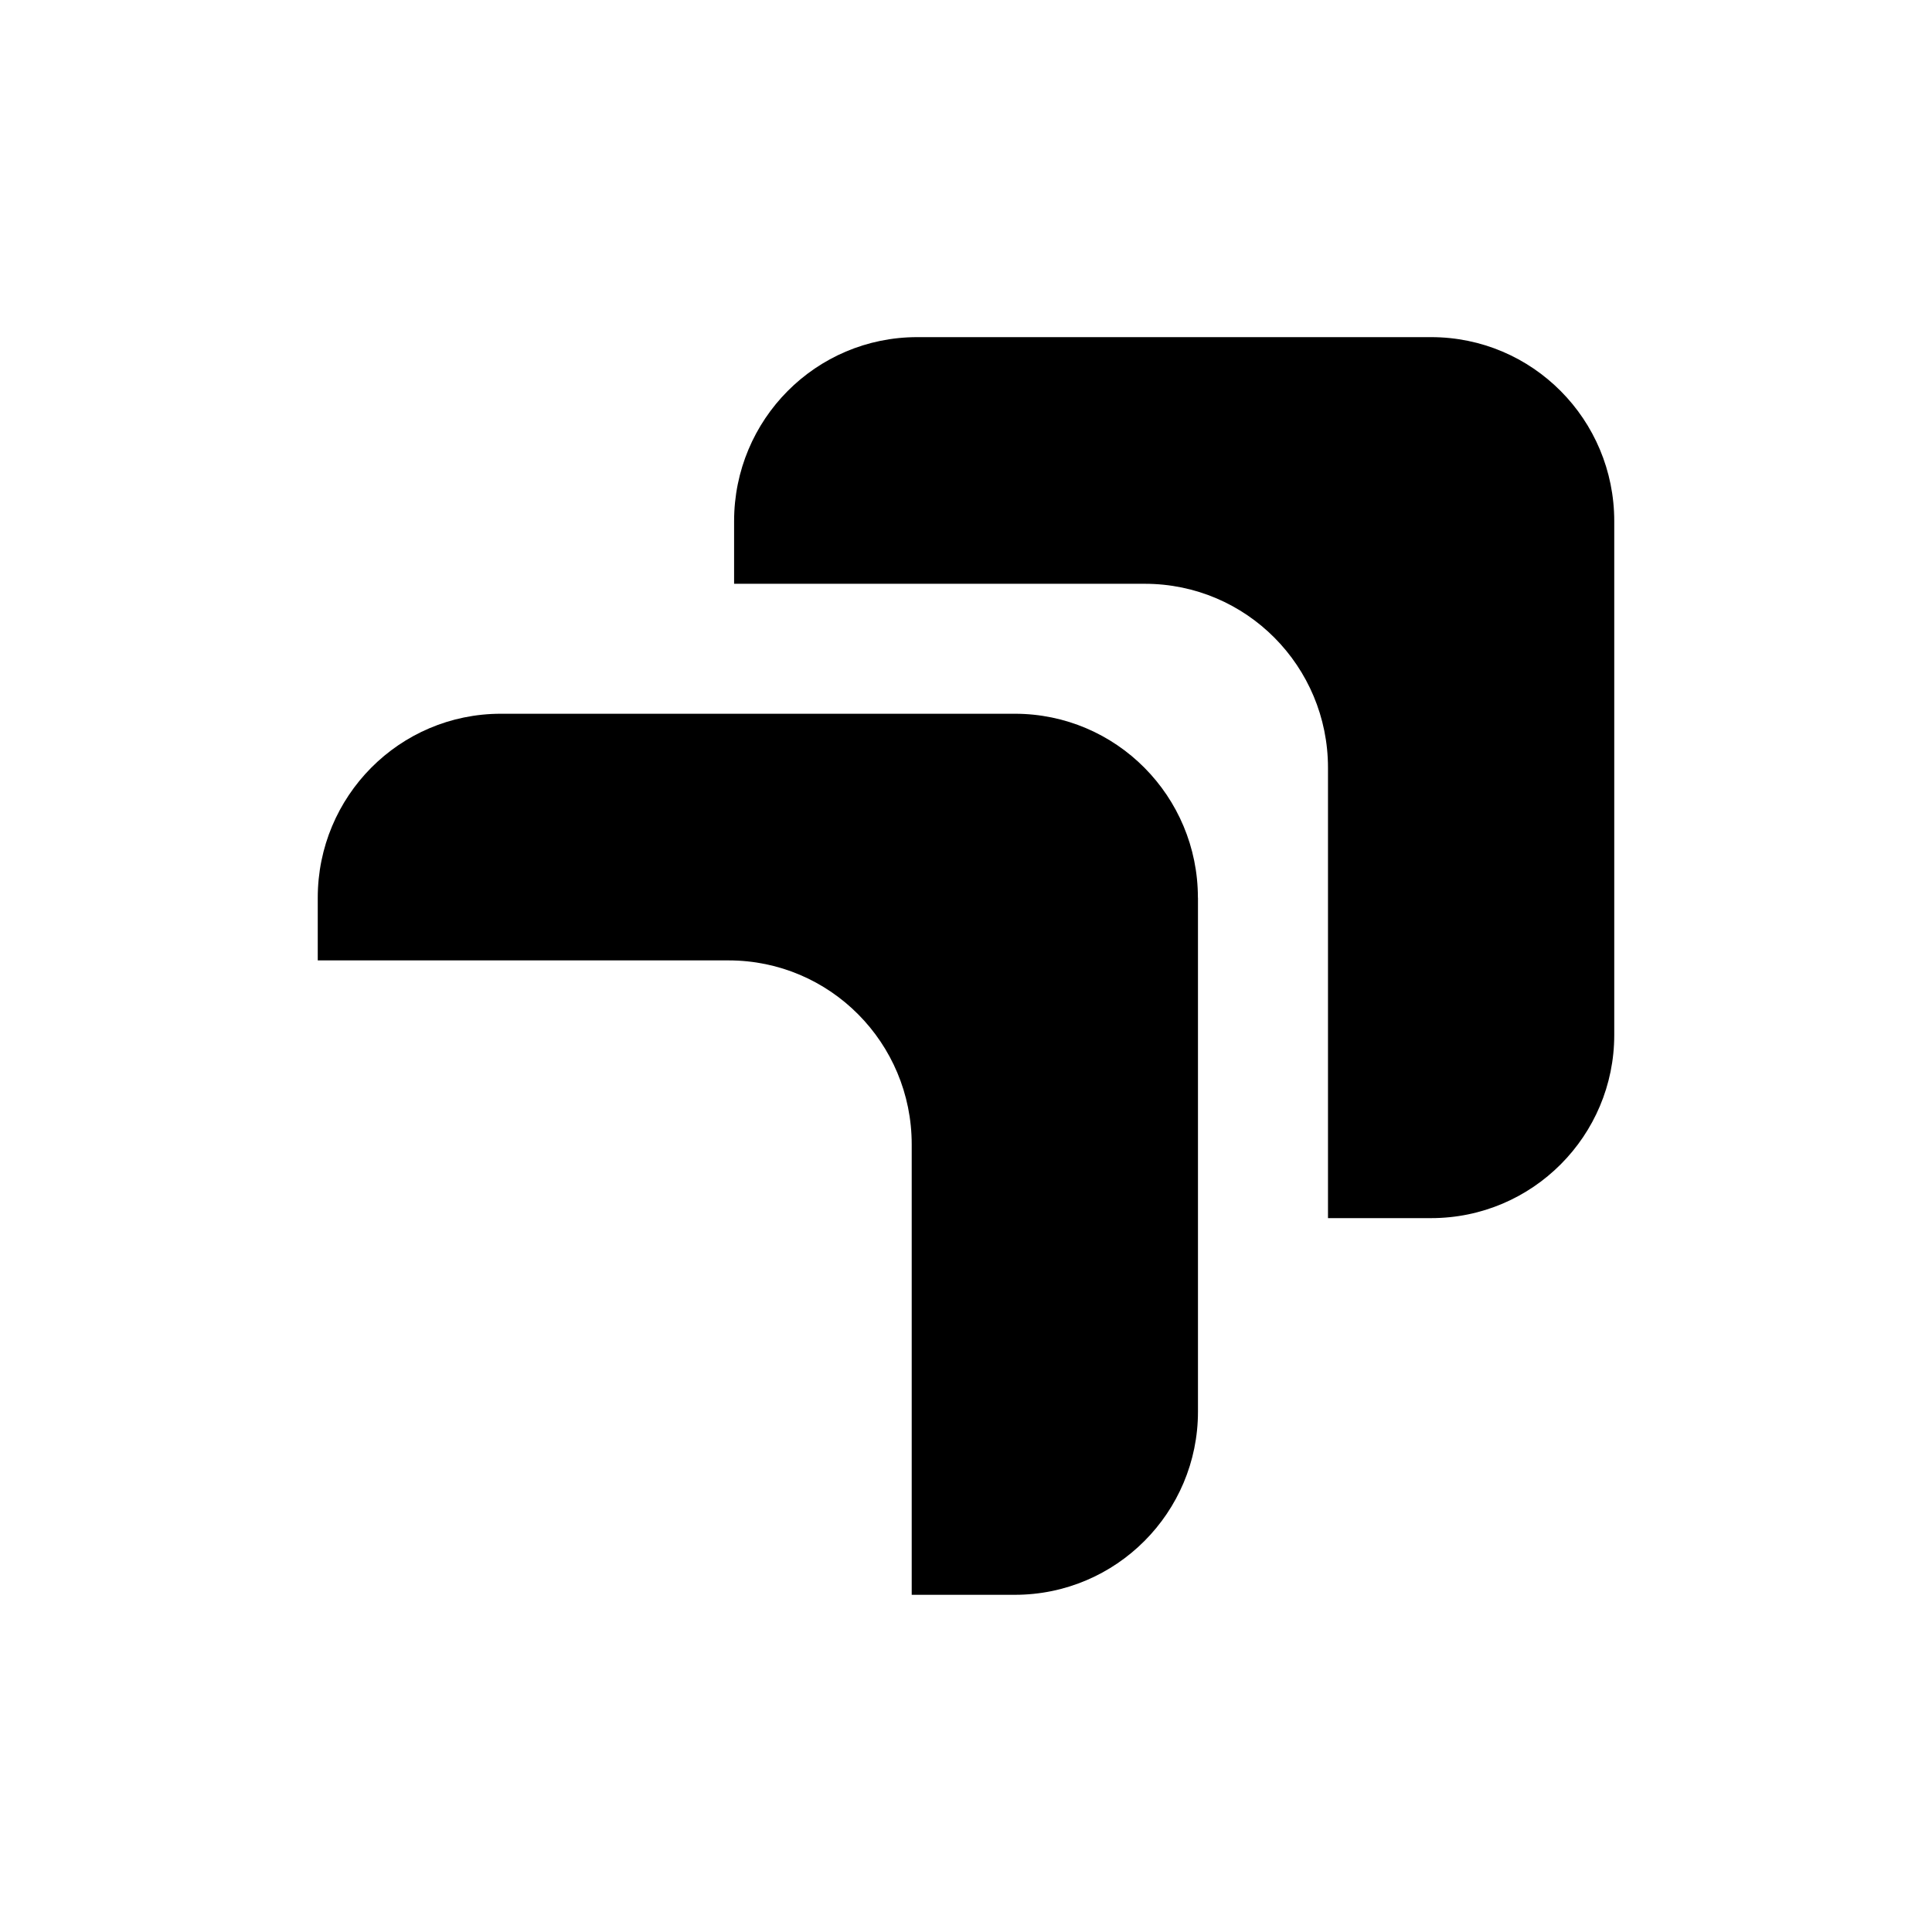 <svg viewBox="0 0 300 300" xmlns="http://www.w3.org/2000/svg" id="a"><defs><style>.b{fill:#fff;}</style></defs><rect height="300" width="300" class="b"></rect><g><path d="M250.66,80.92v79.79c0,15.64-12.68,28.44-28.44,28.44h-16.01V119.22c0-15.76-12.68-28.57-28.44-28.57h-63.78v-9.73c0-15.76,12.68-28.57,28.44-28.57h79.79c15.76,0,28.44,12.81,28.44,28.57Z"></path><path d="M186.02,139.41v79.79c0,15.64-12.68,28.44-28.44,28.44h-16.01v-69.94c0-15.76-12.68-28.57-28.44-28.57H49.34v-9.73c0-15.76,12.68-28.57,28.44-28.57h79.79c15.76,0,28.44,12.81,28.44,28.57Z"></path></g></svg>